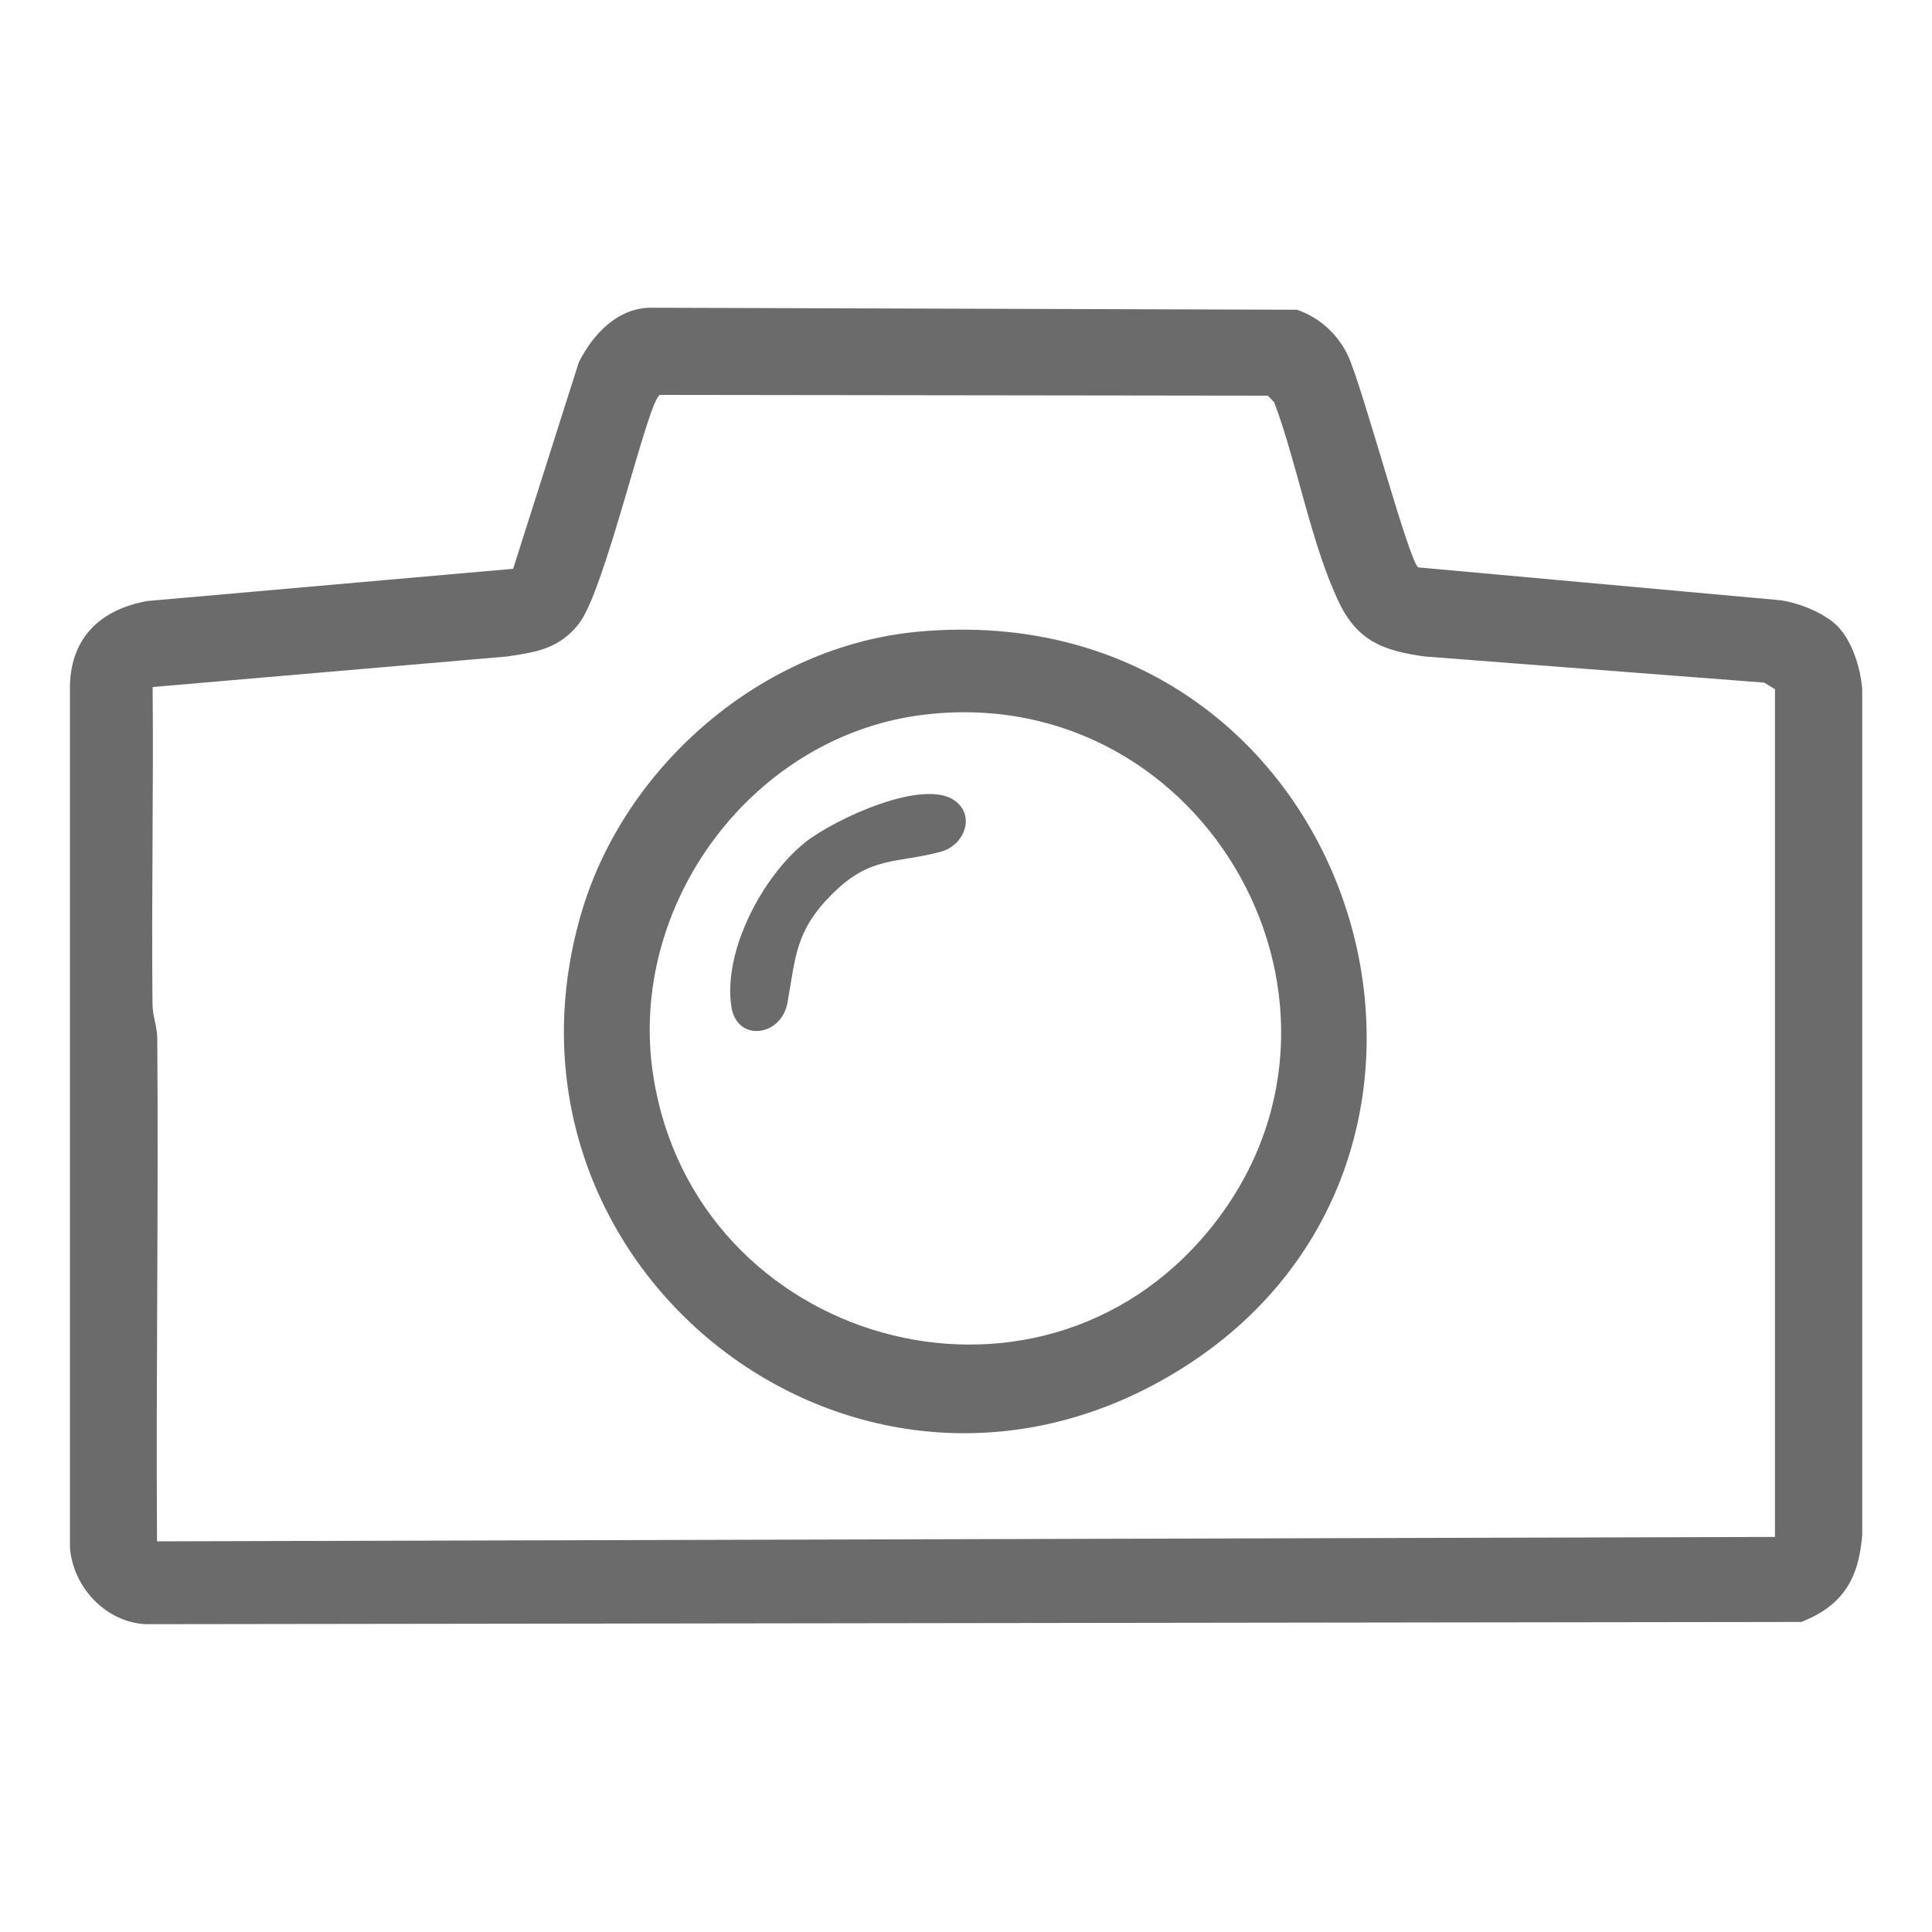 <svg width="25" height="25" viewBox="0 0 25 25" fill="none" xmlns="http://www.w3.org/2000/svg">
<path d="M23.793 8.12C23.973 8.313 24.077 8.655 24.097 8.917V19.862C24.052 20.43 23.847 20.777 23.308 20.988L1.89 21.017C1.367 20.993 0.948 20.54 0.905 20.03V8.86C0.925 8.232 1.318 7.883 1.907 7.777L6.64 7.36L7.49 4.687C7.672 4.328 7.985 3.987 8.418 3.982L16.782 4.008C17.07 4.105 17.307 4.32 17.438 4.592C17.622 4.97 18.23 7.265 18.352 7.342L23.048 7.768C23.295 7.807 23.623 7.937 23.795 8.12H23.793ZM22.968 19.888V8.918L22.828 8.833L18.438 8.495C17.913 8.423 17.572 8.302 17.33 7.802C16.968 7.052 16.787 6 16.488 5.205L16.405 5.12L8.542 5.11C8.388 5.147 7.835 7.637 7.49 8.072C7.235 8.393 6.952 8.437 6.562 8.495L1.975 8.89C1.987 10.253 1.96 11.618 1.973 12.982C1.973 13.143 2.033 13.282 2.035 13.428C2.052 15.6 2.018 17.773 2.032 19.945L22.968 19.888Z" fill="#6B6B6B"/>
<path d="M11.87 8.175C17.603 7.64 19.873 15.088 15.09 17.83C10.983 20.185 6.202 16.352 7.52 11.823C8.078 9.907 9.87 8.362 11.87 8.175ZM11.982 9.245C9.74 9.5 8.103 11.715 8.455 13.932C9 17.385 13.413 18.65 15.652 15.91C17.973 13.067 15.627 8.83 11.983 9.245H11.982Z" fill="#6B6B6B"/>
<path d="M12.372 10.373C12.625 10.58 12.463 10.943 12.178 11.02C11.593 11.18 11.267 11.067 10.762 11.575C10.288 12.052 10.297 12.382 10.19 12.975C10.11 13.415 9.538 13.488 9.465 13.032C9.35 12.313 9.868 11.337 10.423 10.897C10.79 10.605 11.973 10.048 12.372 10.373Z" fill="#6B6B6B"/>
</svg>
